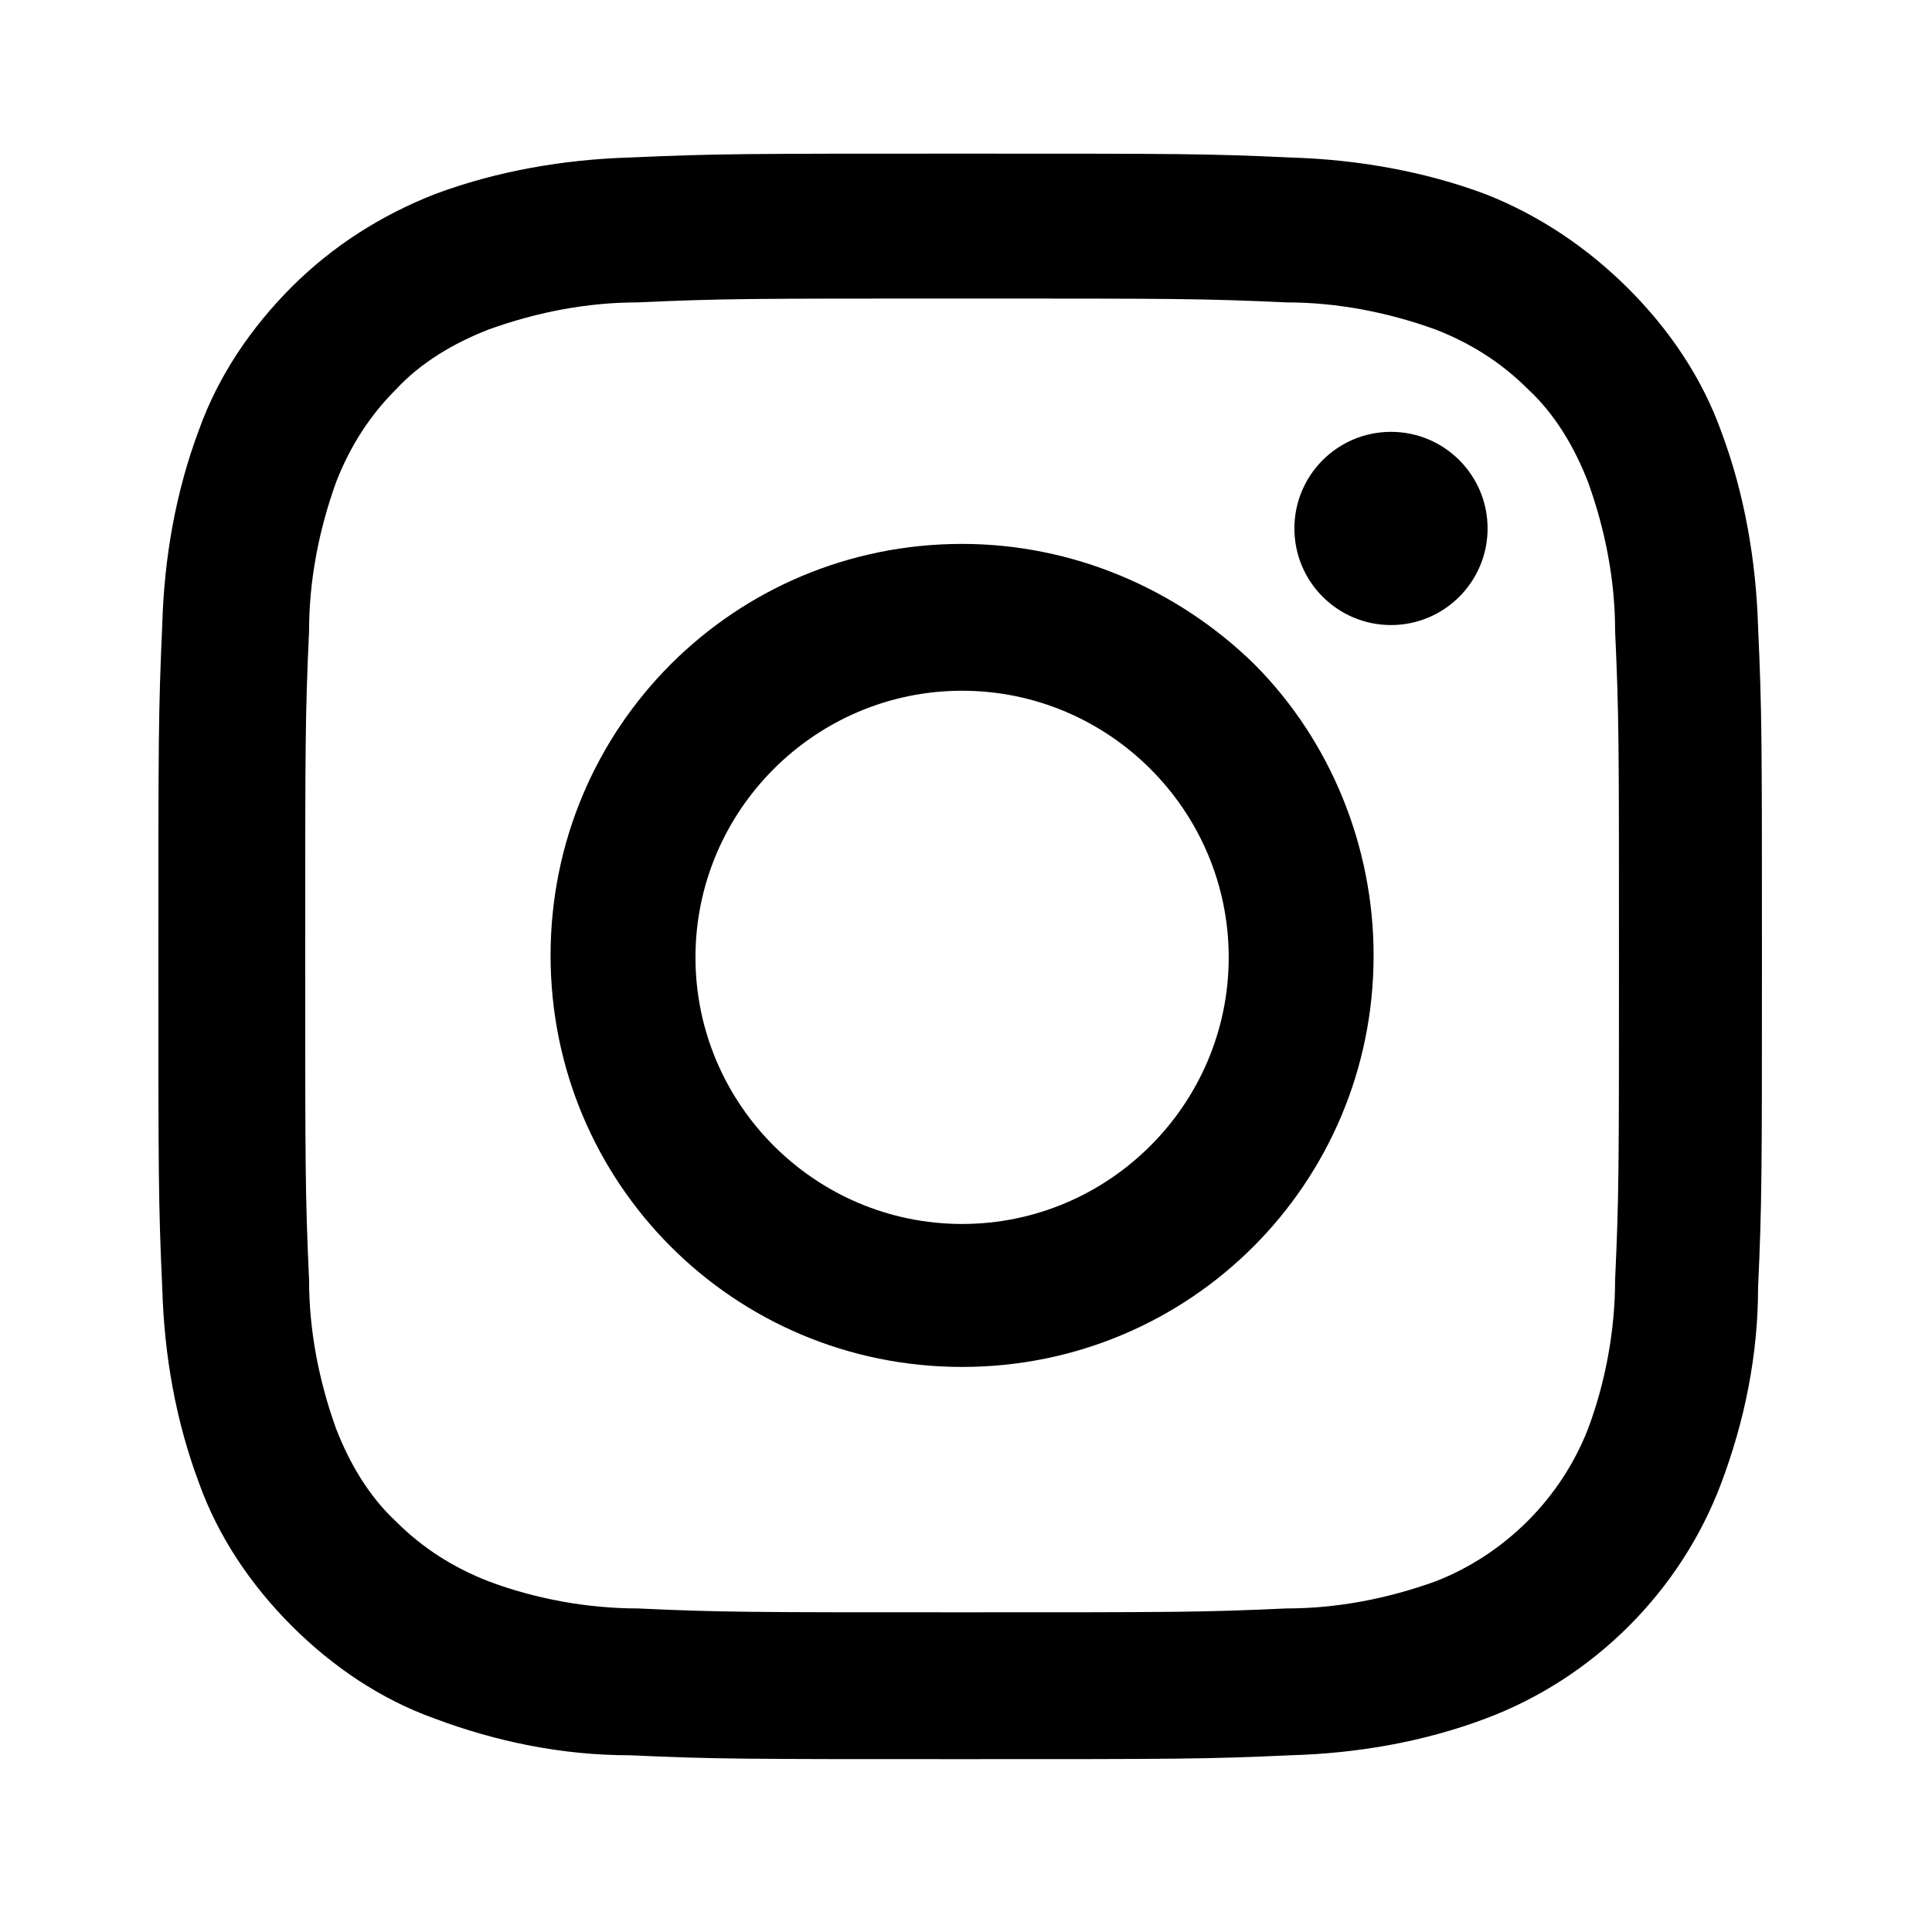 <svg width="40" height="40" viewBox="0 0 40 40" fill="none" xmlns="http://www.w3.org/2000/svg">
<path d="M19.919 6.181C24.359 6.181 24.879 6.181 26.639 6.261C27.679 6.261 28.719 6.461 29.719 6.821C30.439 7.101 31.079 7.501 31.639 8.061C32.199 8.581 32.599 9.261 32.879 9.981C33.239 10.981 33.439 12.021 33.439 13.061C33.519 14.821 33.519 15.341 33.519 19.781C33.519 24.221 33.519 24.741 33.439 26.501C33.439 27.541 33.239 28.621 32.879 29.581C32.319 31.021 31.159 32.181 29.719 32.741C28.719 33.101 27.679 33.301 26.639 33.301C24.879 33.381 24.359 33.381 19.919 33.381C15.479 33.381 14.959 33.381 13.199 33.301C12.159 33.301 11.079 33.101 10.119 32.741C9.399 32.461 8.759 32.061 8.199 31.501C7.639 30.981 7.239 30.301 6.959 29.581C6.599 28.581 6.399 27.541 6.399 26.501C6.319 24.741 6.319 24.221 6.319 19.781C6.319 15.341 6.319 14.821 6.399 13.061C6.399 12.021 6.599 10.981 6.959 9.981C7.239 9.261 7.639 8.621 8.199 8.061C8.719 7.501 9.399 7.101 10.119 6.821C11.119 6.461 12.159 6.261 13.199 6.261C14.959 6.181 15.479 6.181 19.919 6.181ZM19.919 3.181C15.399 3.181 14.839 3.181 13.039 3.261C11.679 3.301 10.279 3.541 8.999 4.021C7.879 4.461 6.879 5.101 6.039 5.941C5.199 6.781 4.519 7.781 4.119 8.901C3.639 10.181 3.399 11.541 3.359 12.941C3.279 14.741 3.279 15.301 3.279 19.821C3.279 24.341 3.279 24.901 3.359 26.661C3.399 28.061 3.639 29.421 4.119 30.701C4.519 31.821 5.199 32.821 6.039 33.661C6.879 34.501 7.879 35.181 8.999 35.581C10.279 36.061 11.639 36.341 13.039 36.341C14.799 36.421 15.399 36.421 19.879 36.421C24.399 36.421 24.959 36.421 26.719 36.341C28.119 36.301 29.479 36.061 30.759 35.581C32.999 34.741 34.799 32.941 35.639 30.701C36.119 29.421 36.399 28.061 36.399 26.661C36.479 24.901 36.479 24.301 36.479 19.821C36.479 15.301 36.479 14.741 36.399 12.981C36.359 11.621 36.119 10.221 35.639 8.941C35.239 7.821 34.559 6.821 33.719 5.981C32.879 5.141 31.879 4.461 30.759 4.021C29.479 3.541 28.079 3.301 26.719 3.261C24.999 3.181 24.439 3.181 19.919 3.181Z" fill="black"/>
<path d="M19.919 11.261C15.199 11.261 11.399 15.061 11.399 19.781C11.399 24.501 15.199 28.301 19.919 28.301C24.639 28.301 28.439 24.501 28.439 19.781C28.439 17.541 27.559 15.341 25.959 13.741C24.359 12.181 22.199 11.261 19.919 11.261ZM19.919 25.341C16.879 25.341 14.399 22.861 14.399 19.821C14.399 16.781 16.879 14.301 19.919 14.301C22.959 14.301 25.439 16.781 25.439 19.821C25.439 22.861 22.959 25.341 19.919 25.341Z" fill="black"/>
<path d="M28.799 12.941C29.903 12.941 30.799 12.045 30.799 10.941C30.799 9.836 29.903 8.941 28.799 8.941C27.694 8.941 26.799 9.836 26.799 10.941C26.799 12.045 27.694 12.941 28.799 12.941Z" fill="black"/>
</svg>
